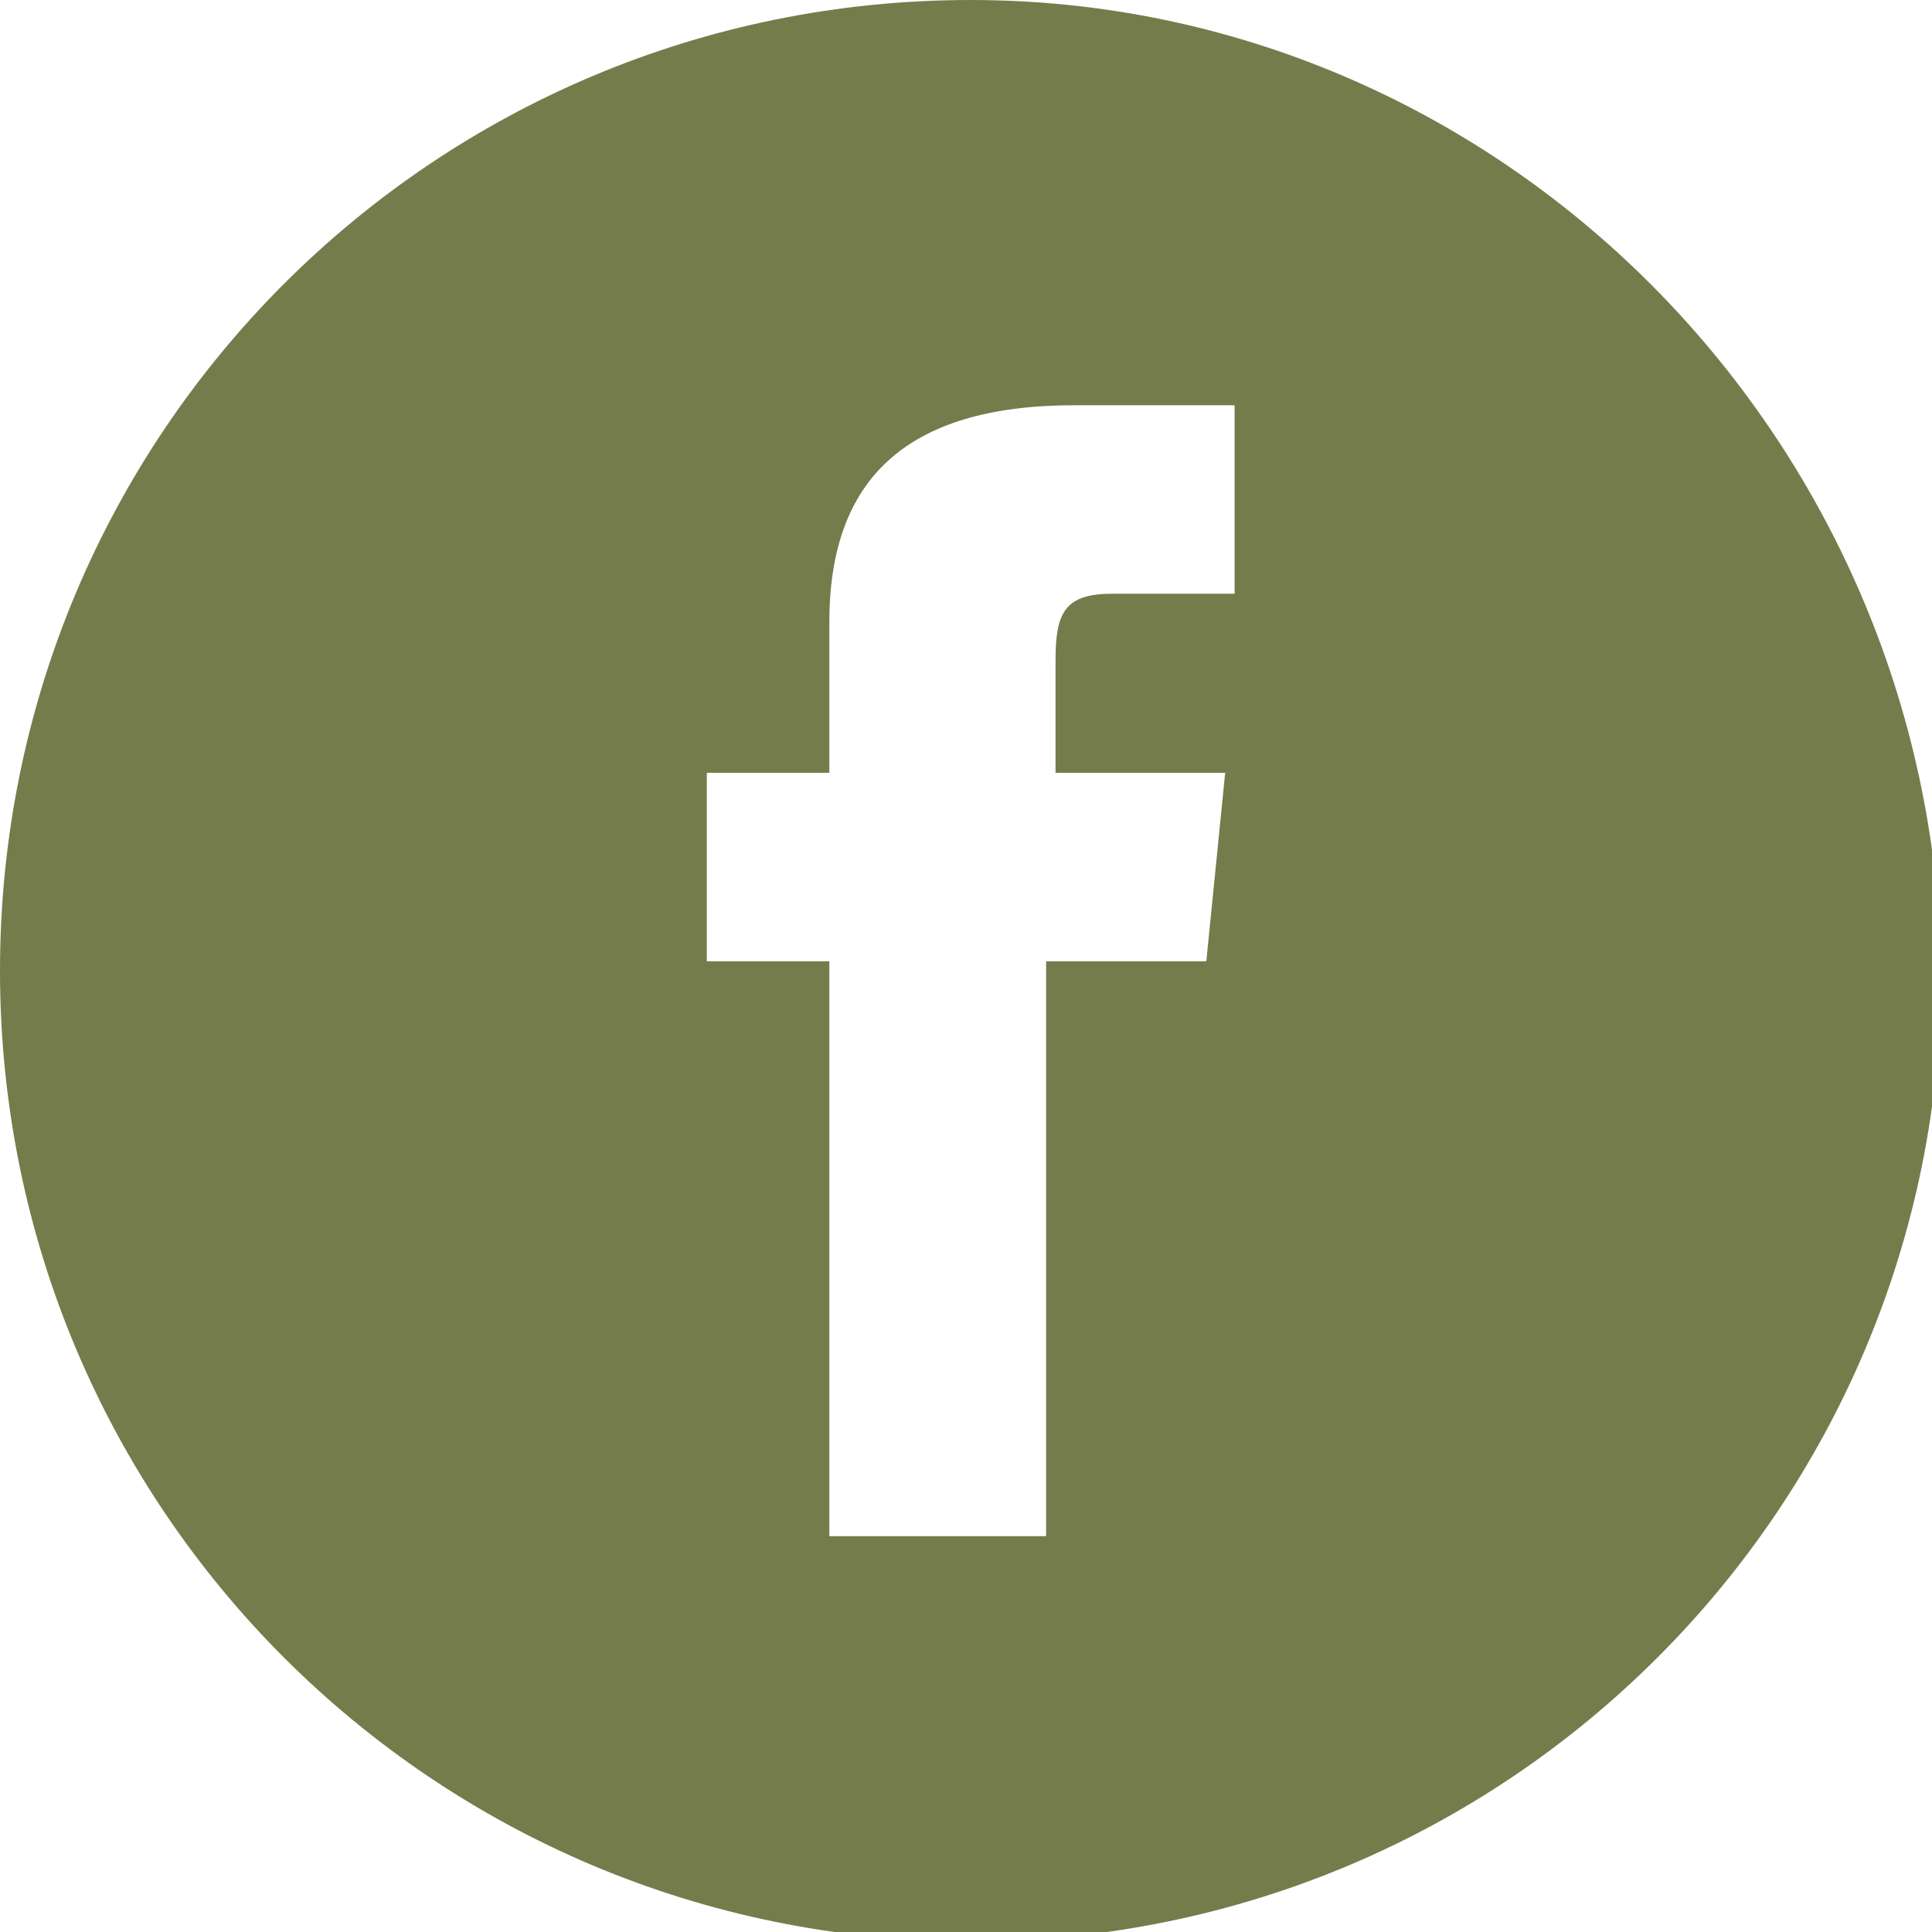 <?xml version="1.0" encoding="utf-8"?>
<!-- Generator: Adobe Illustrator 24.0.2, SVG Export Plug-In . SVG Version: 6.00 Build 0)  -->
<svg version="1.1" id="Capa_1" xmlns="http://www.w3.org/2000/svg" xmlns:xlink="http://www.w3.org/1999/xlink" x="0px" y="0px"
	 viewBox="0 0 20.5 20.5" style="enable-background:new 0 0 20.5 20.5;" xml:space="preserve">
<style type="text/css">
	.st0{fill:#757C4C;}
</style>
<path class="st0" d="M10.3,0C4.6,0,0,4.6,0,10.3s4.6,10.3,10.3,10.3s10.3-4.6,10.3-10.3C20.5,4.6,15.9,0,10.3,0 M13.1,6.3h-1.3
	c-0.5,0-0.6,0.2-0.6,0.7v1.2H13l-0.2,2h-1.7v6.1H8.8v-6.1H7.5V8.2h1.3V6.6c0-1.5,0.8-2.3,2.6-2.3h1.7V6.3z"/>
</svg>
